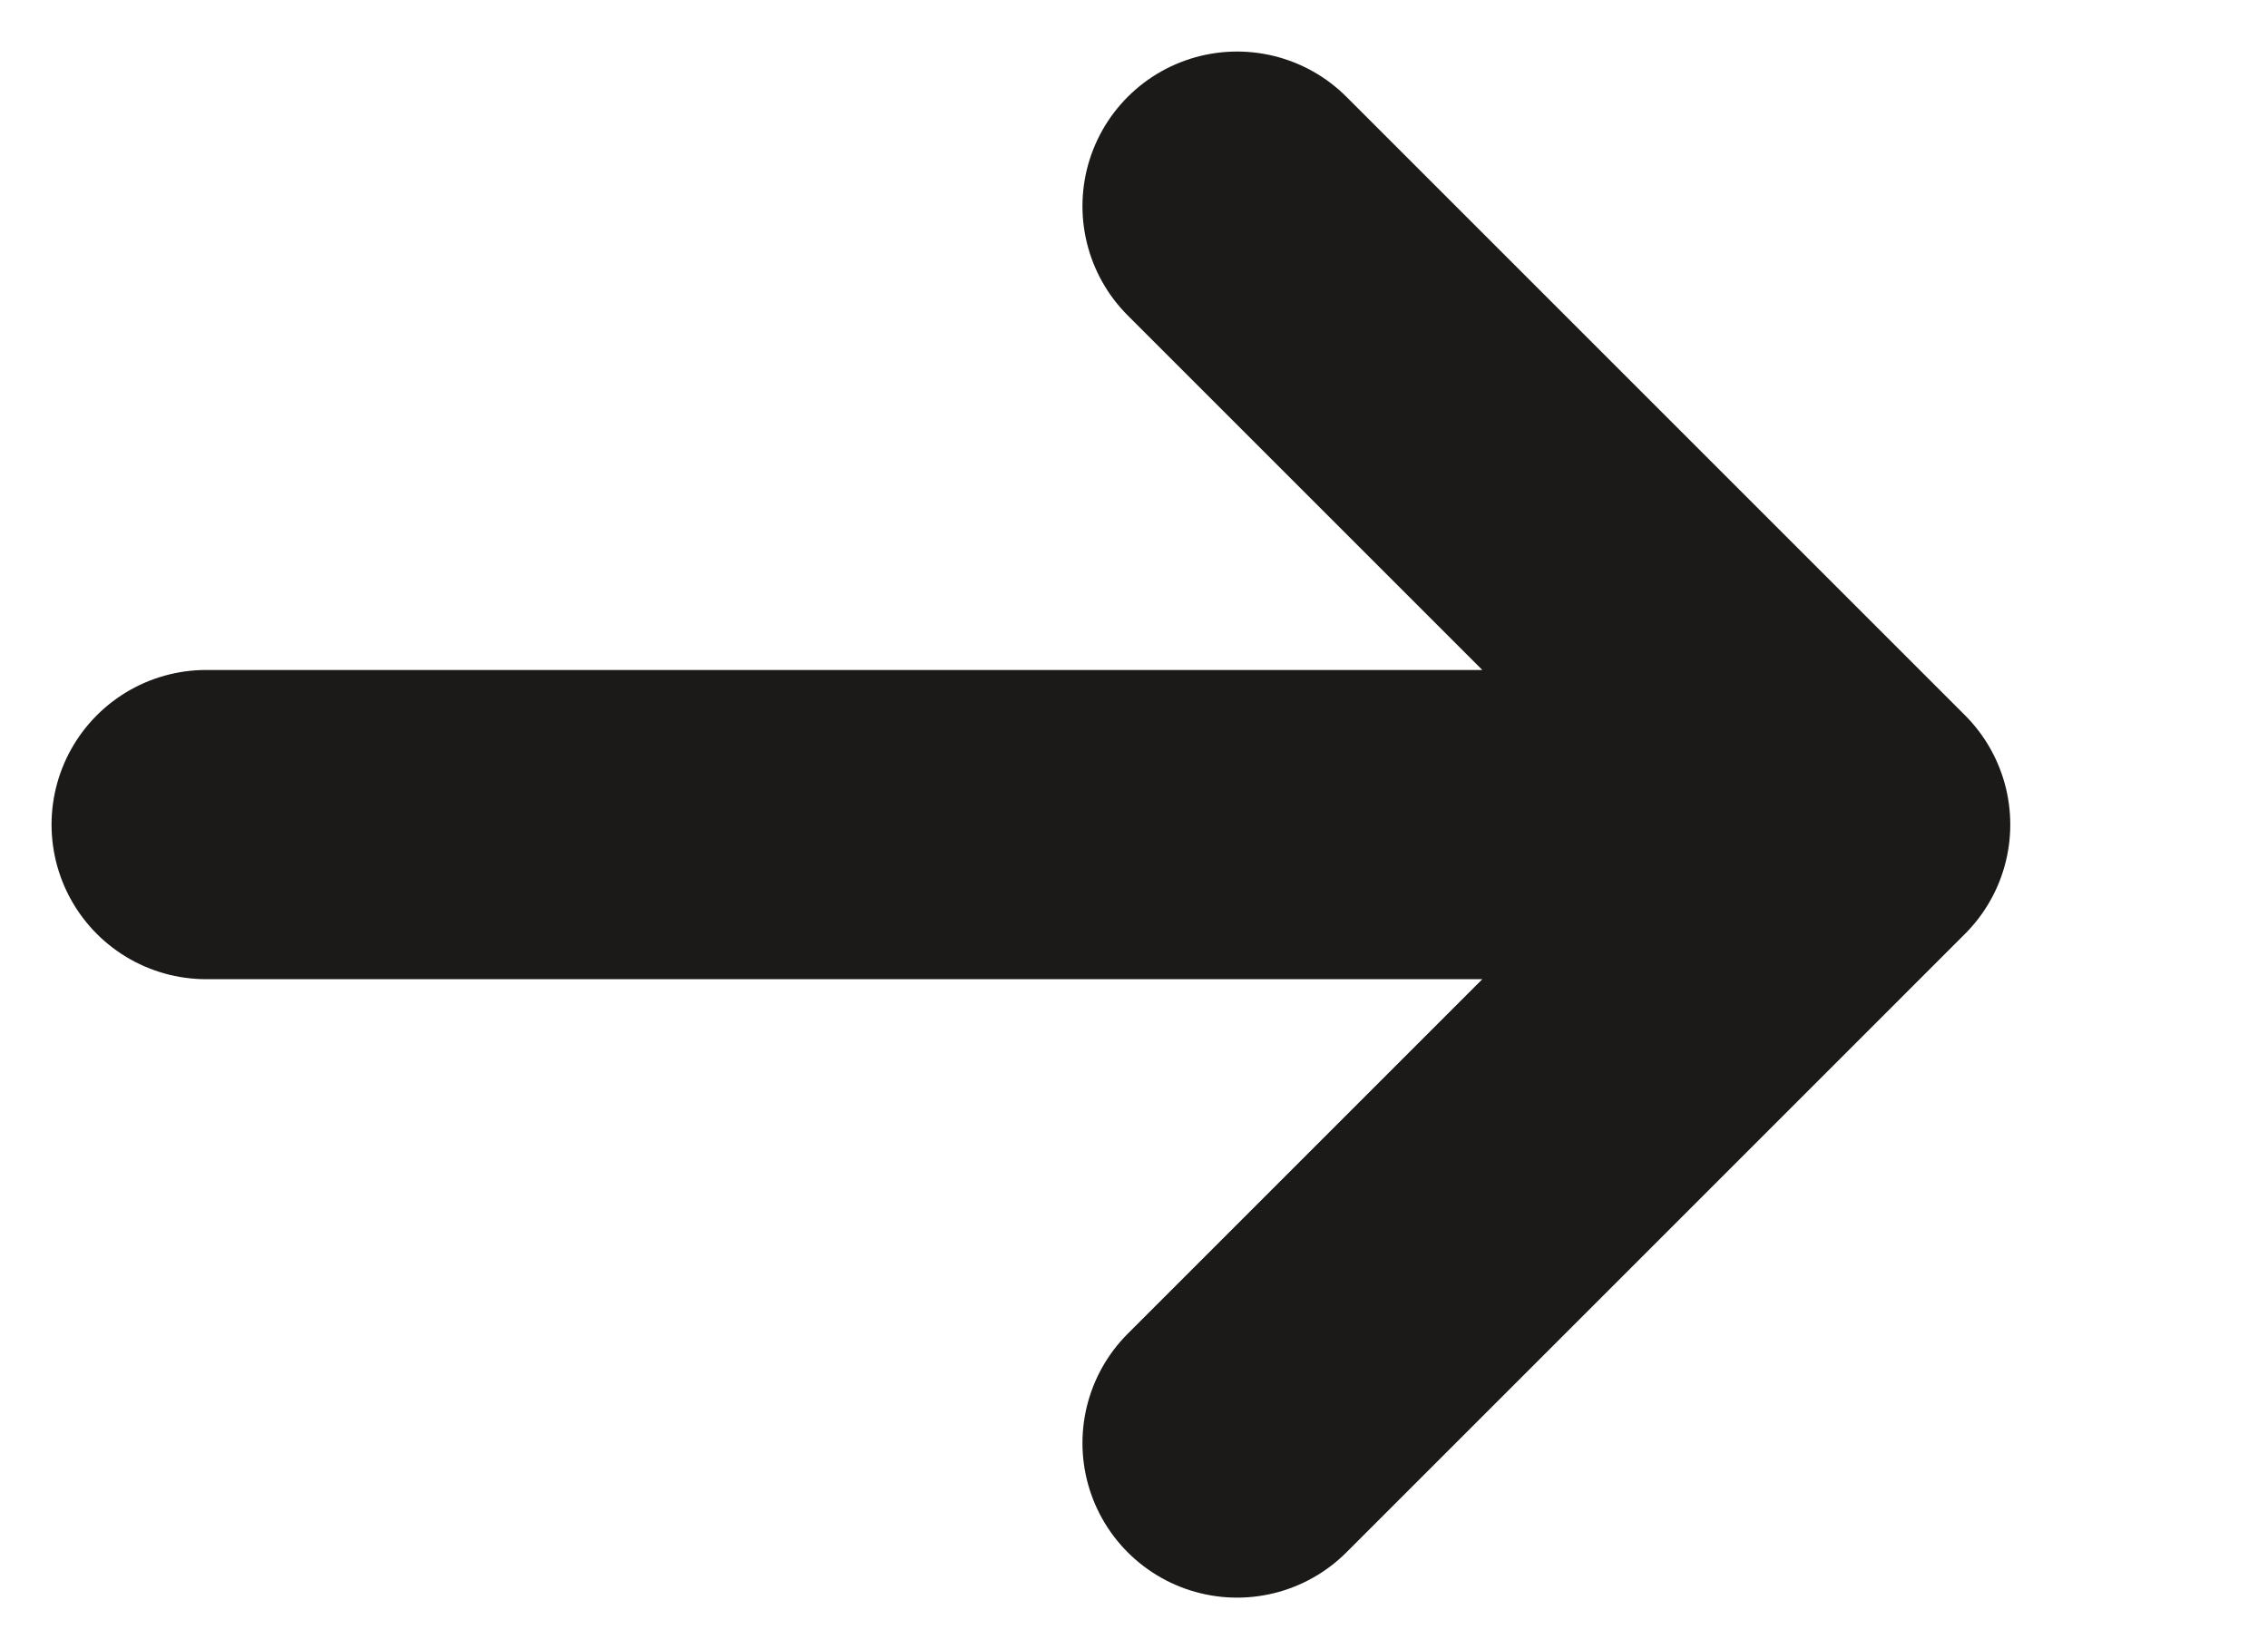 <?xml version="1.0" encoding="utf-8"?>
<svg xmlns="http://www.w3.org/2000/svg" fill="none" height="100%" overflow="visible" preserveAspectRatio="none" style="display: block;" viewBox="0 0 11 8" width="100%">
<path d="M1 4H9M9 4L6 1M9 4L6 7" id="Icon" stroke="#1C1A19" stroke-linecap="round" stroke-width="1.5"/>
</svg>